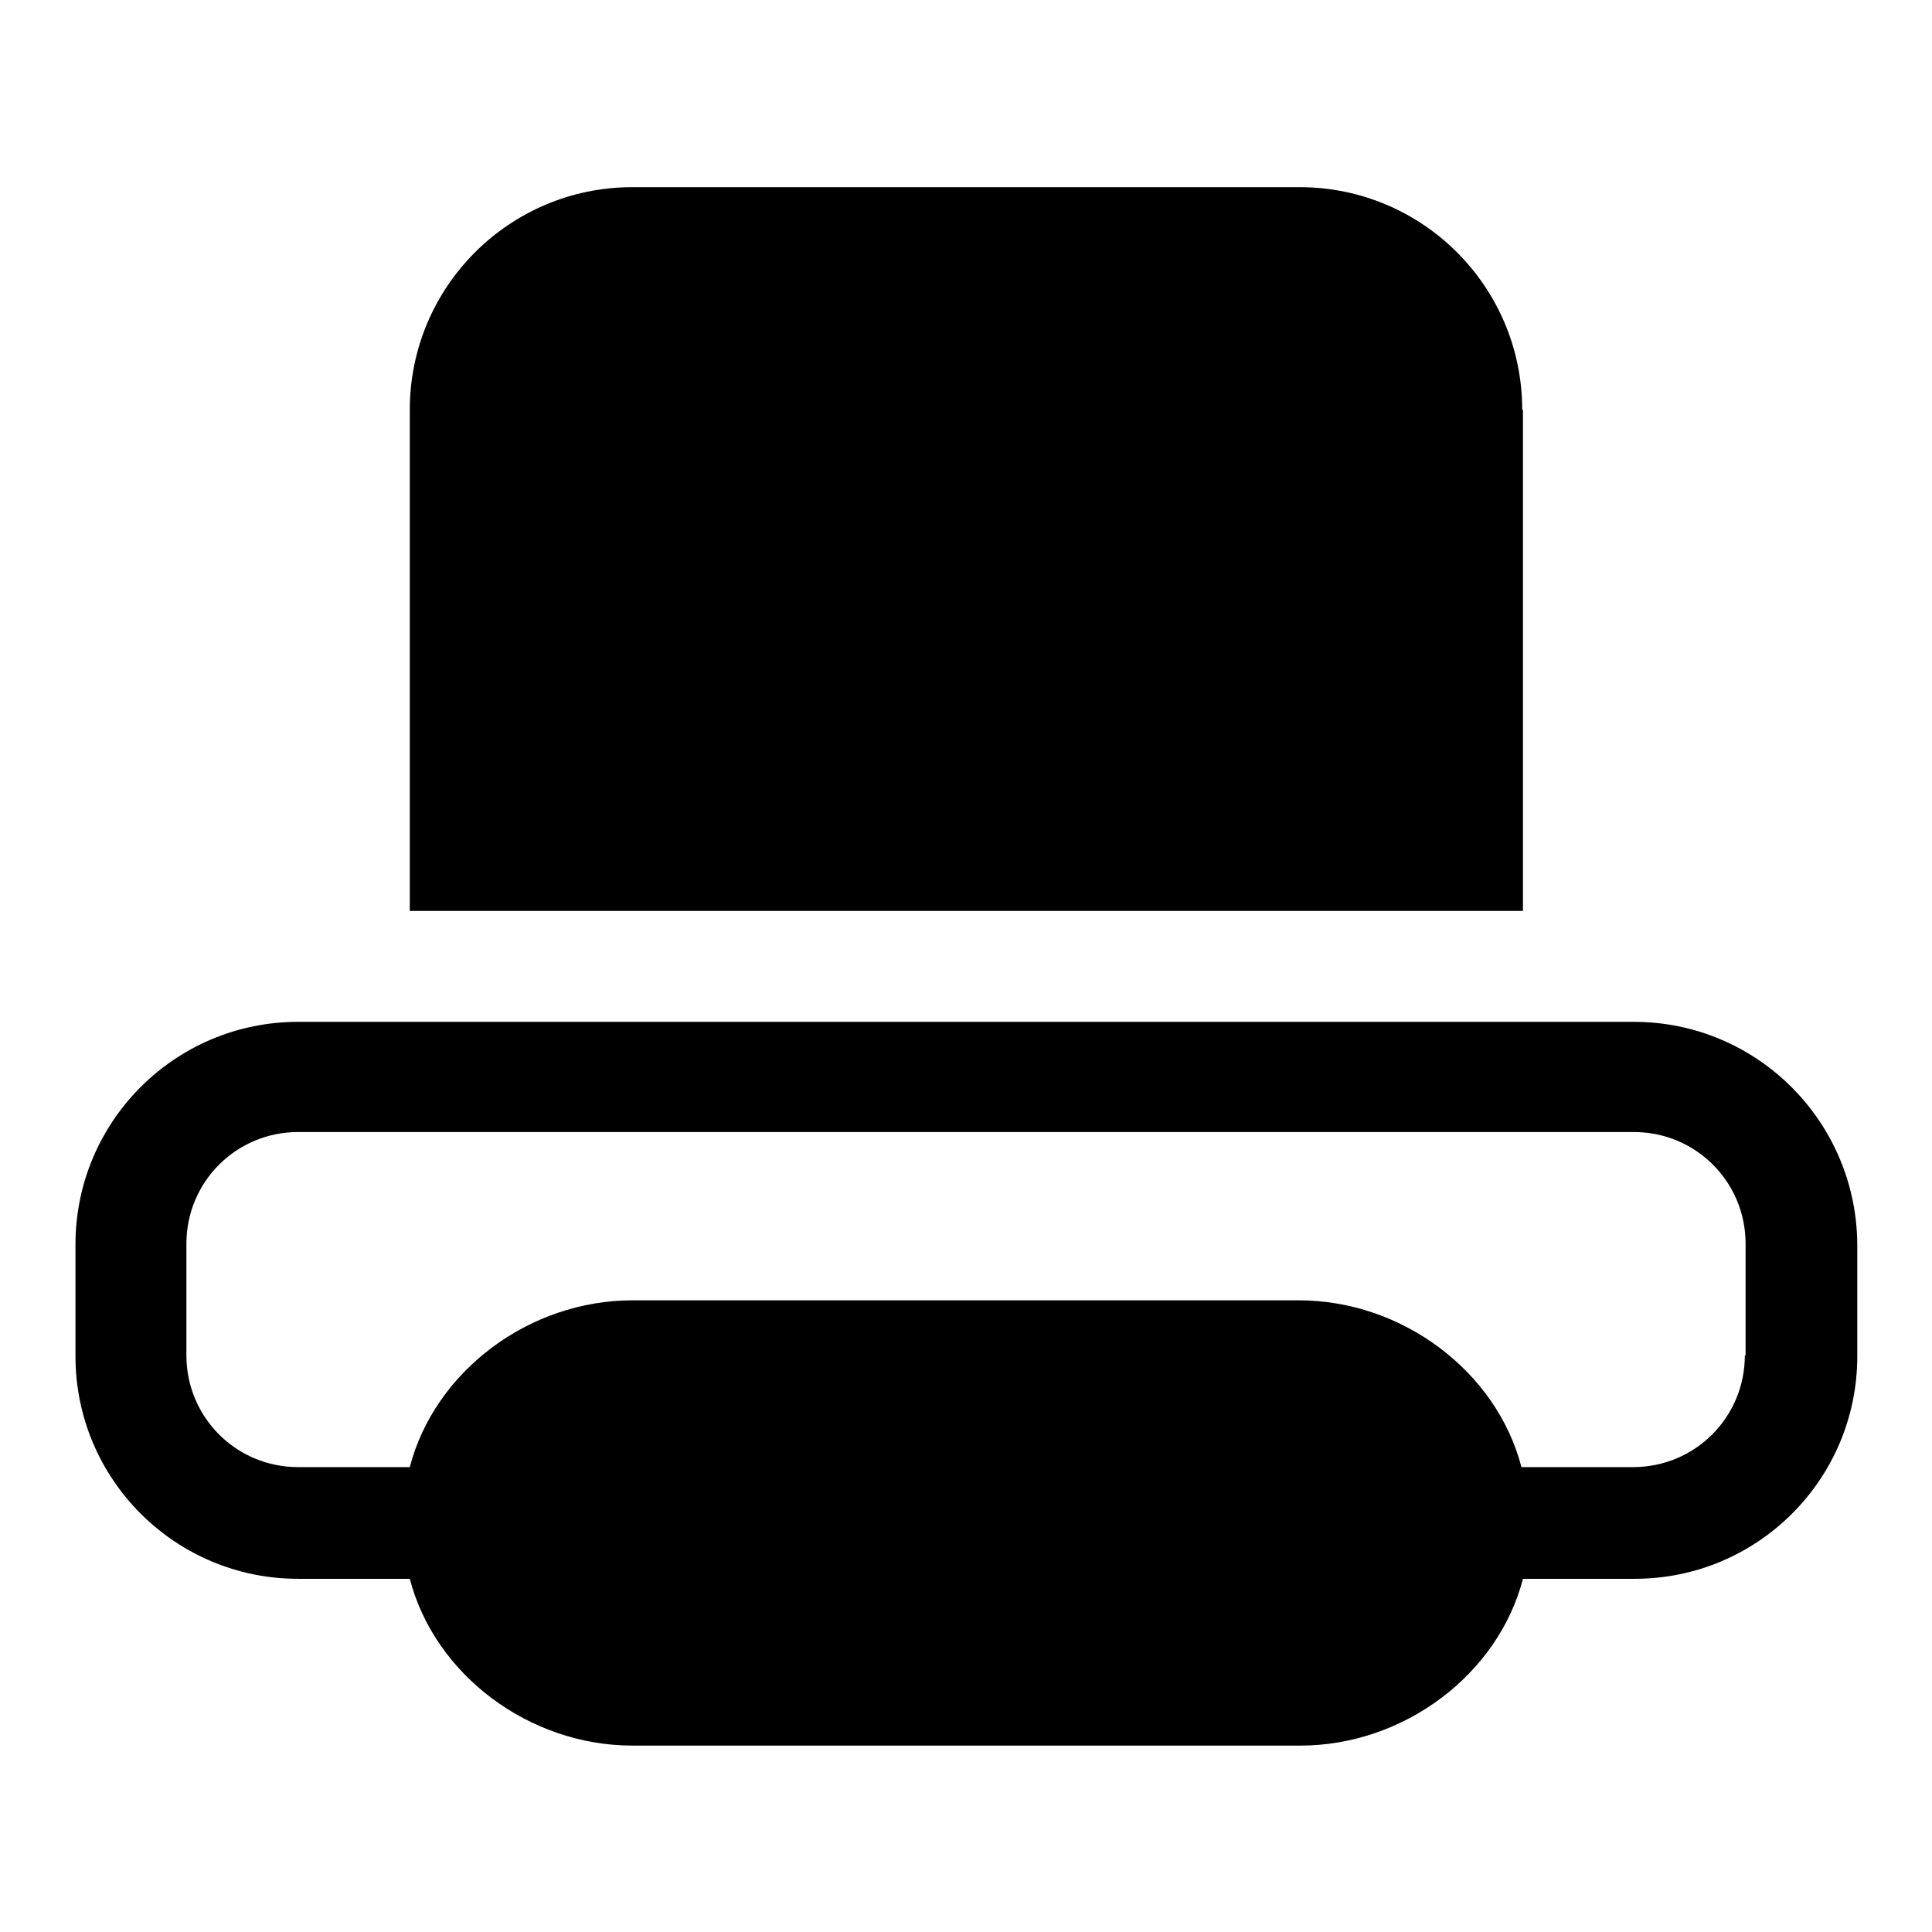 <?xml version="1.0" encoding="utf-8"?>
<!-- Svg Vector Icons : http://www.onlinewebfonts.com/icon -->
<!DOCTYPE svg PUBLIC "-//W3C//DTD SVG 1.1//EN" "http://www.w3.org/Graphics/SVG/1.1/DTD/svg11.dtd">
<svg version="1.1" xmlns="http://www.w3.org/2000/svg" xmlns:xlink="http://www.w3.org/1999/xlink" x="0px" y="0px" viewBox="0 0 256 256" enable-background="new 0 0 256 256" xml:space="preserve">
<g> <path fill="#000000" d="M201.7,54.3c0-16.3-13.2-29.5-29.5-29.5H83.8c-16.3,0-29.5,13.2-29.5,29.5v66.4h147.5V54.3z M216.5,135.4 h-177c-16.3,0-29.5,13.2-29.5,29.5v14.8c0,16.3,13.2,29.5,29.5,29.5h14.8c3.3,12.7,15.8,22.1,29.5,22.1h88.5 c13.7,0,26.2-9.4,29.5-22.1h14.8c16.3,0,29.5-13.2,29.5-29.5v-14.8C246,148.6,232.8,135.4,216.5,135.4z M231.2,179.6 c0,8.2-6.6,14.8-14.8,14.8h-14.8c-3.3-12.7-15.8-22.1-29.5-22.1H83.8c-13.7,0-26.2,9.4-29.5,22.1H39.5c-8.2,0-14.8-6.6-14.8-14.8 v-14.8c0-8.2,6.6-14.8,14.8-14.8h177c8.2,0,14.8,6.6,14.8,14.8V179.6L231.2,179.6z"/></g>
</svg>